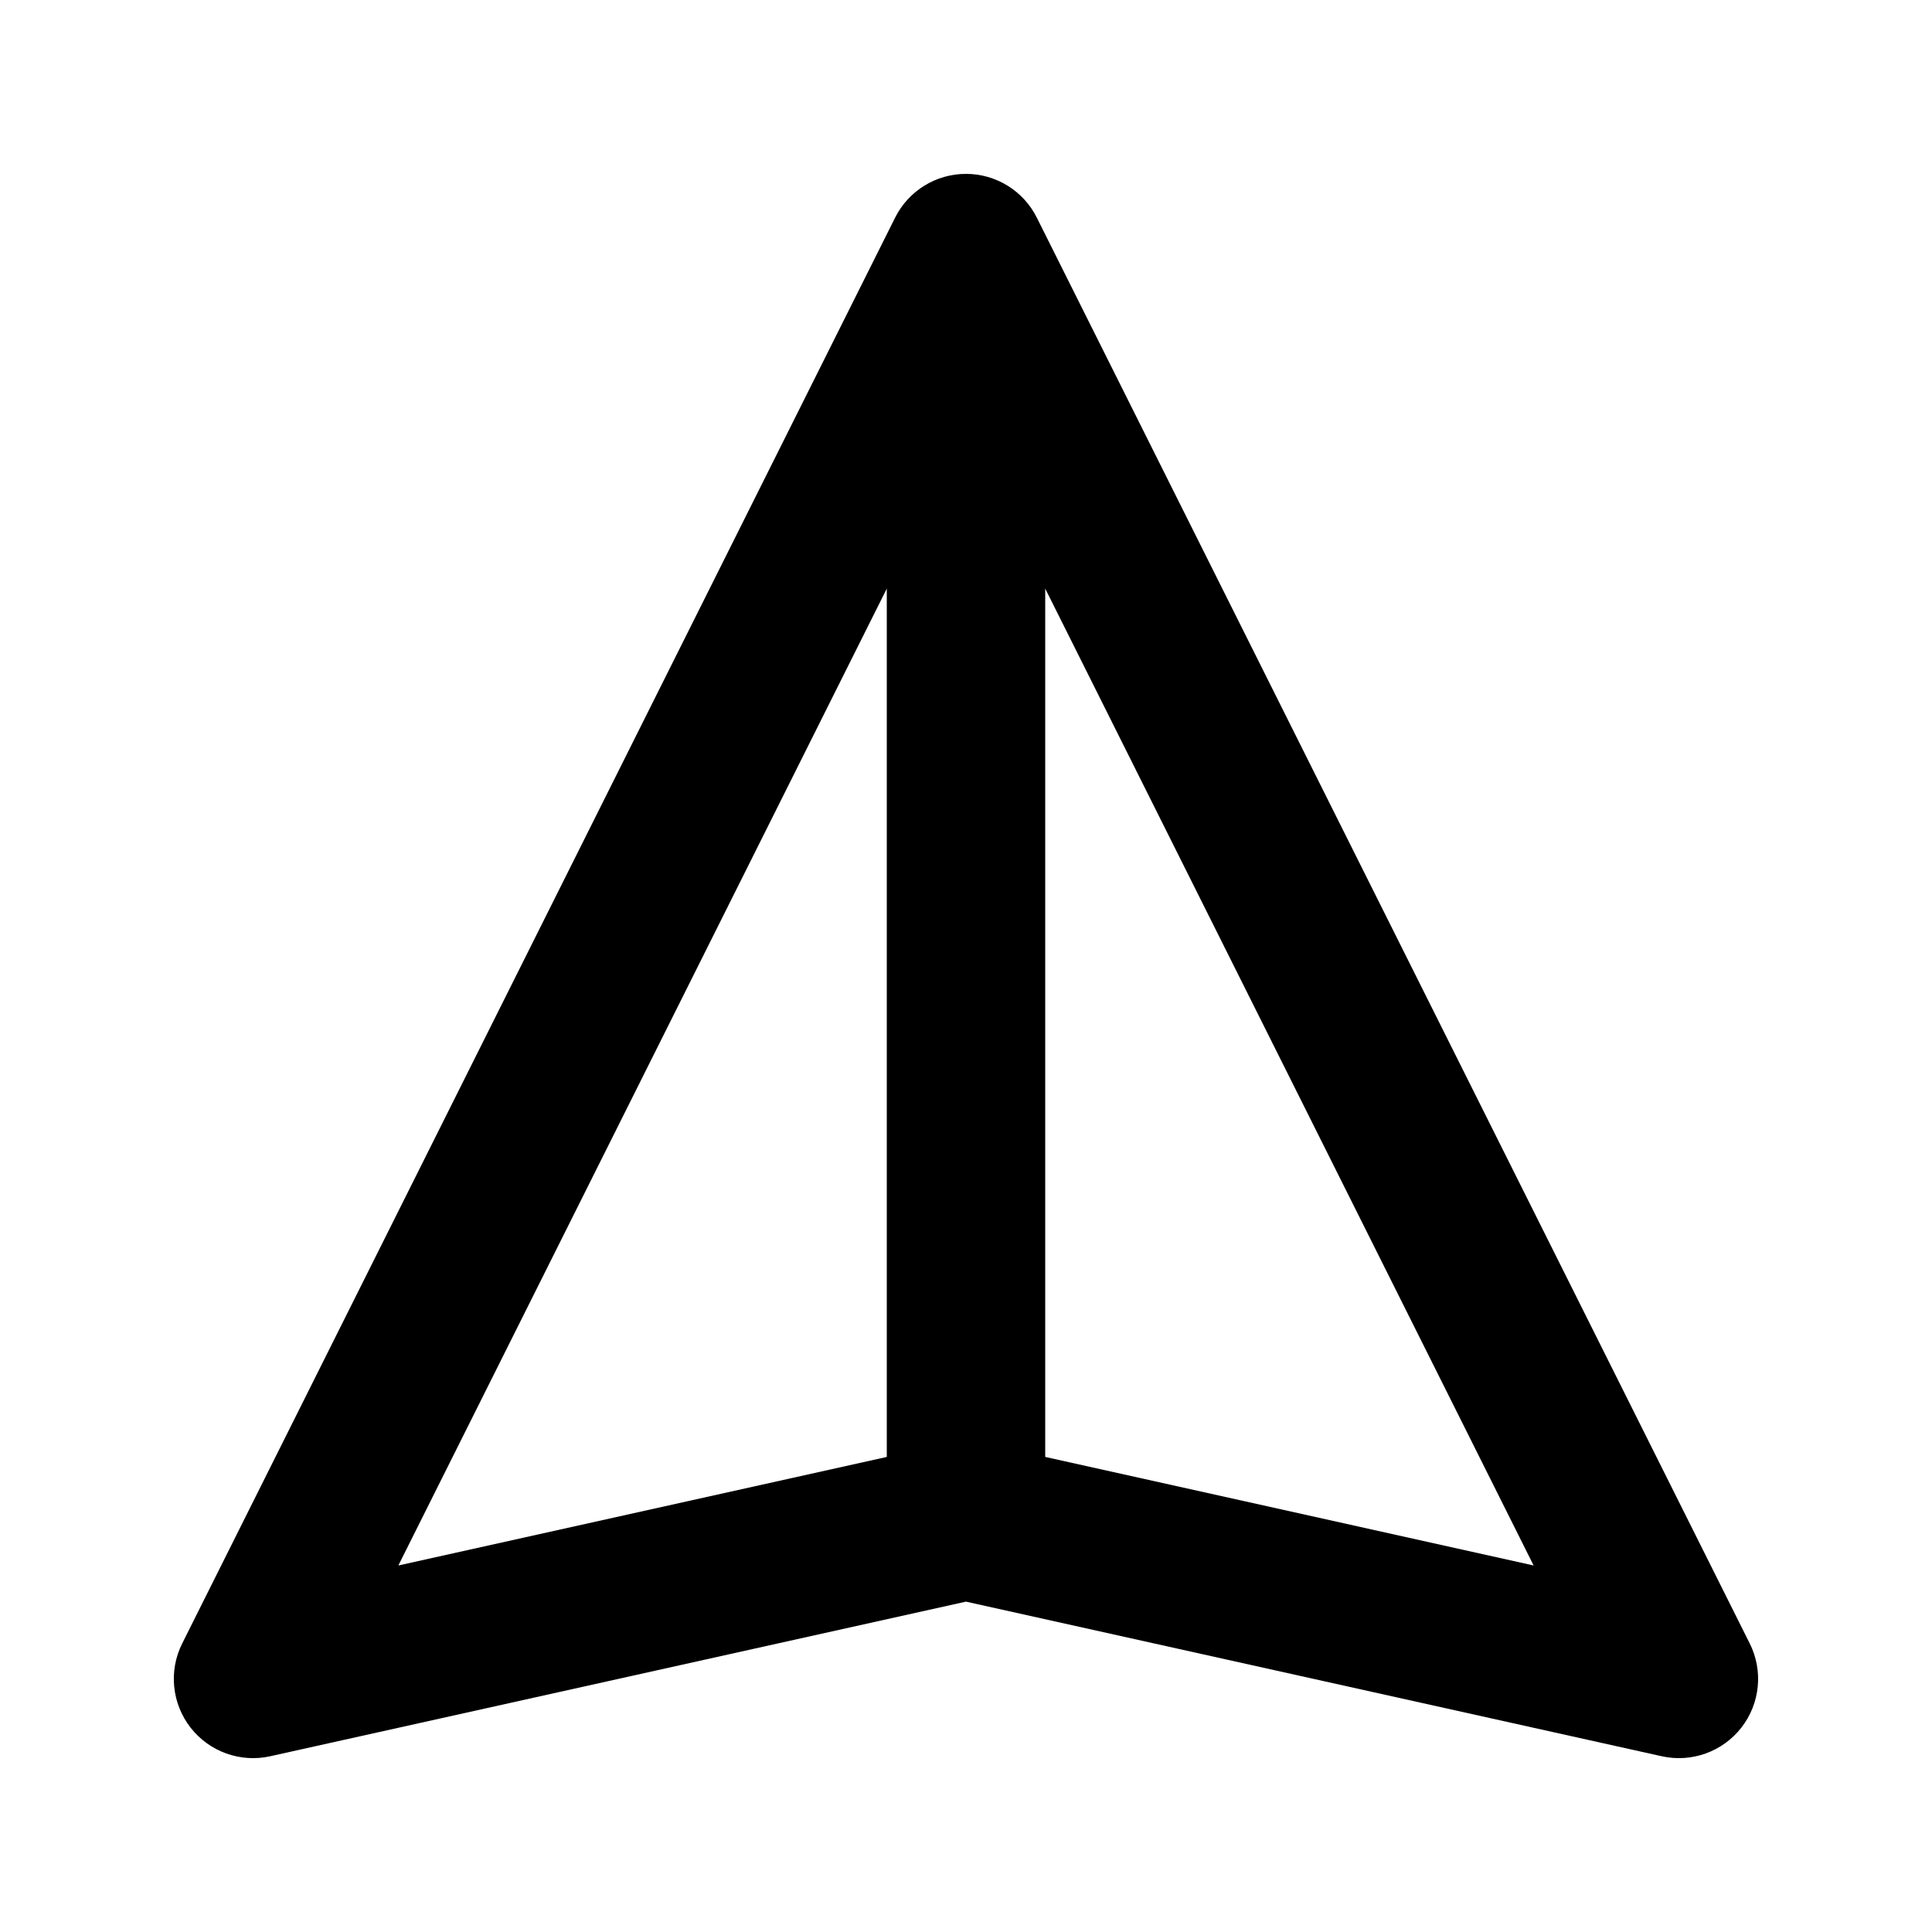 <?xml version="1.0" encoding="UTF-8"?>
<!-- Uploaded to: ICON Repo, www.svgrepo.com, Generator: ICON Repo Mixer Tools -->
<svg fill="#000000" width="800px" height="800px" version="1.1" viewBox="144 144 512 512" xmlns="http://www.w3.org/2000/svg">
 <path d="m400 190.08c7.949 0 15.219 4.492 18.773 11.605l188.93 377.86c3.621 7.242 2.754 15.922-2.231 22.305-4.984 6.387-13.191 9.332-21.098 7.574l-184.38-40.973-184.38 40.973c-7.906 1.758-16.117-1.188-21.102-7.574-4.984-6.383-5.852-15.062-2.231-22.305l188.93-377.86c3.555-7.113 10.824-11.605 18.777-11.605zm20.992 340.02 129.43 28.766-129.43-258.88zm-41.984-230.11-129.44 258.88 129.44-28.766z"/>
</svg>